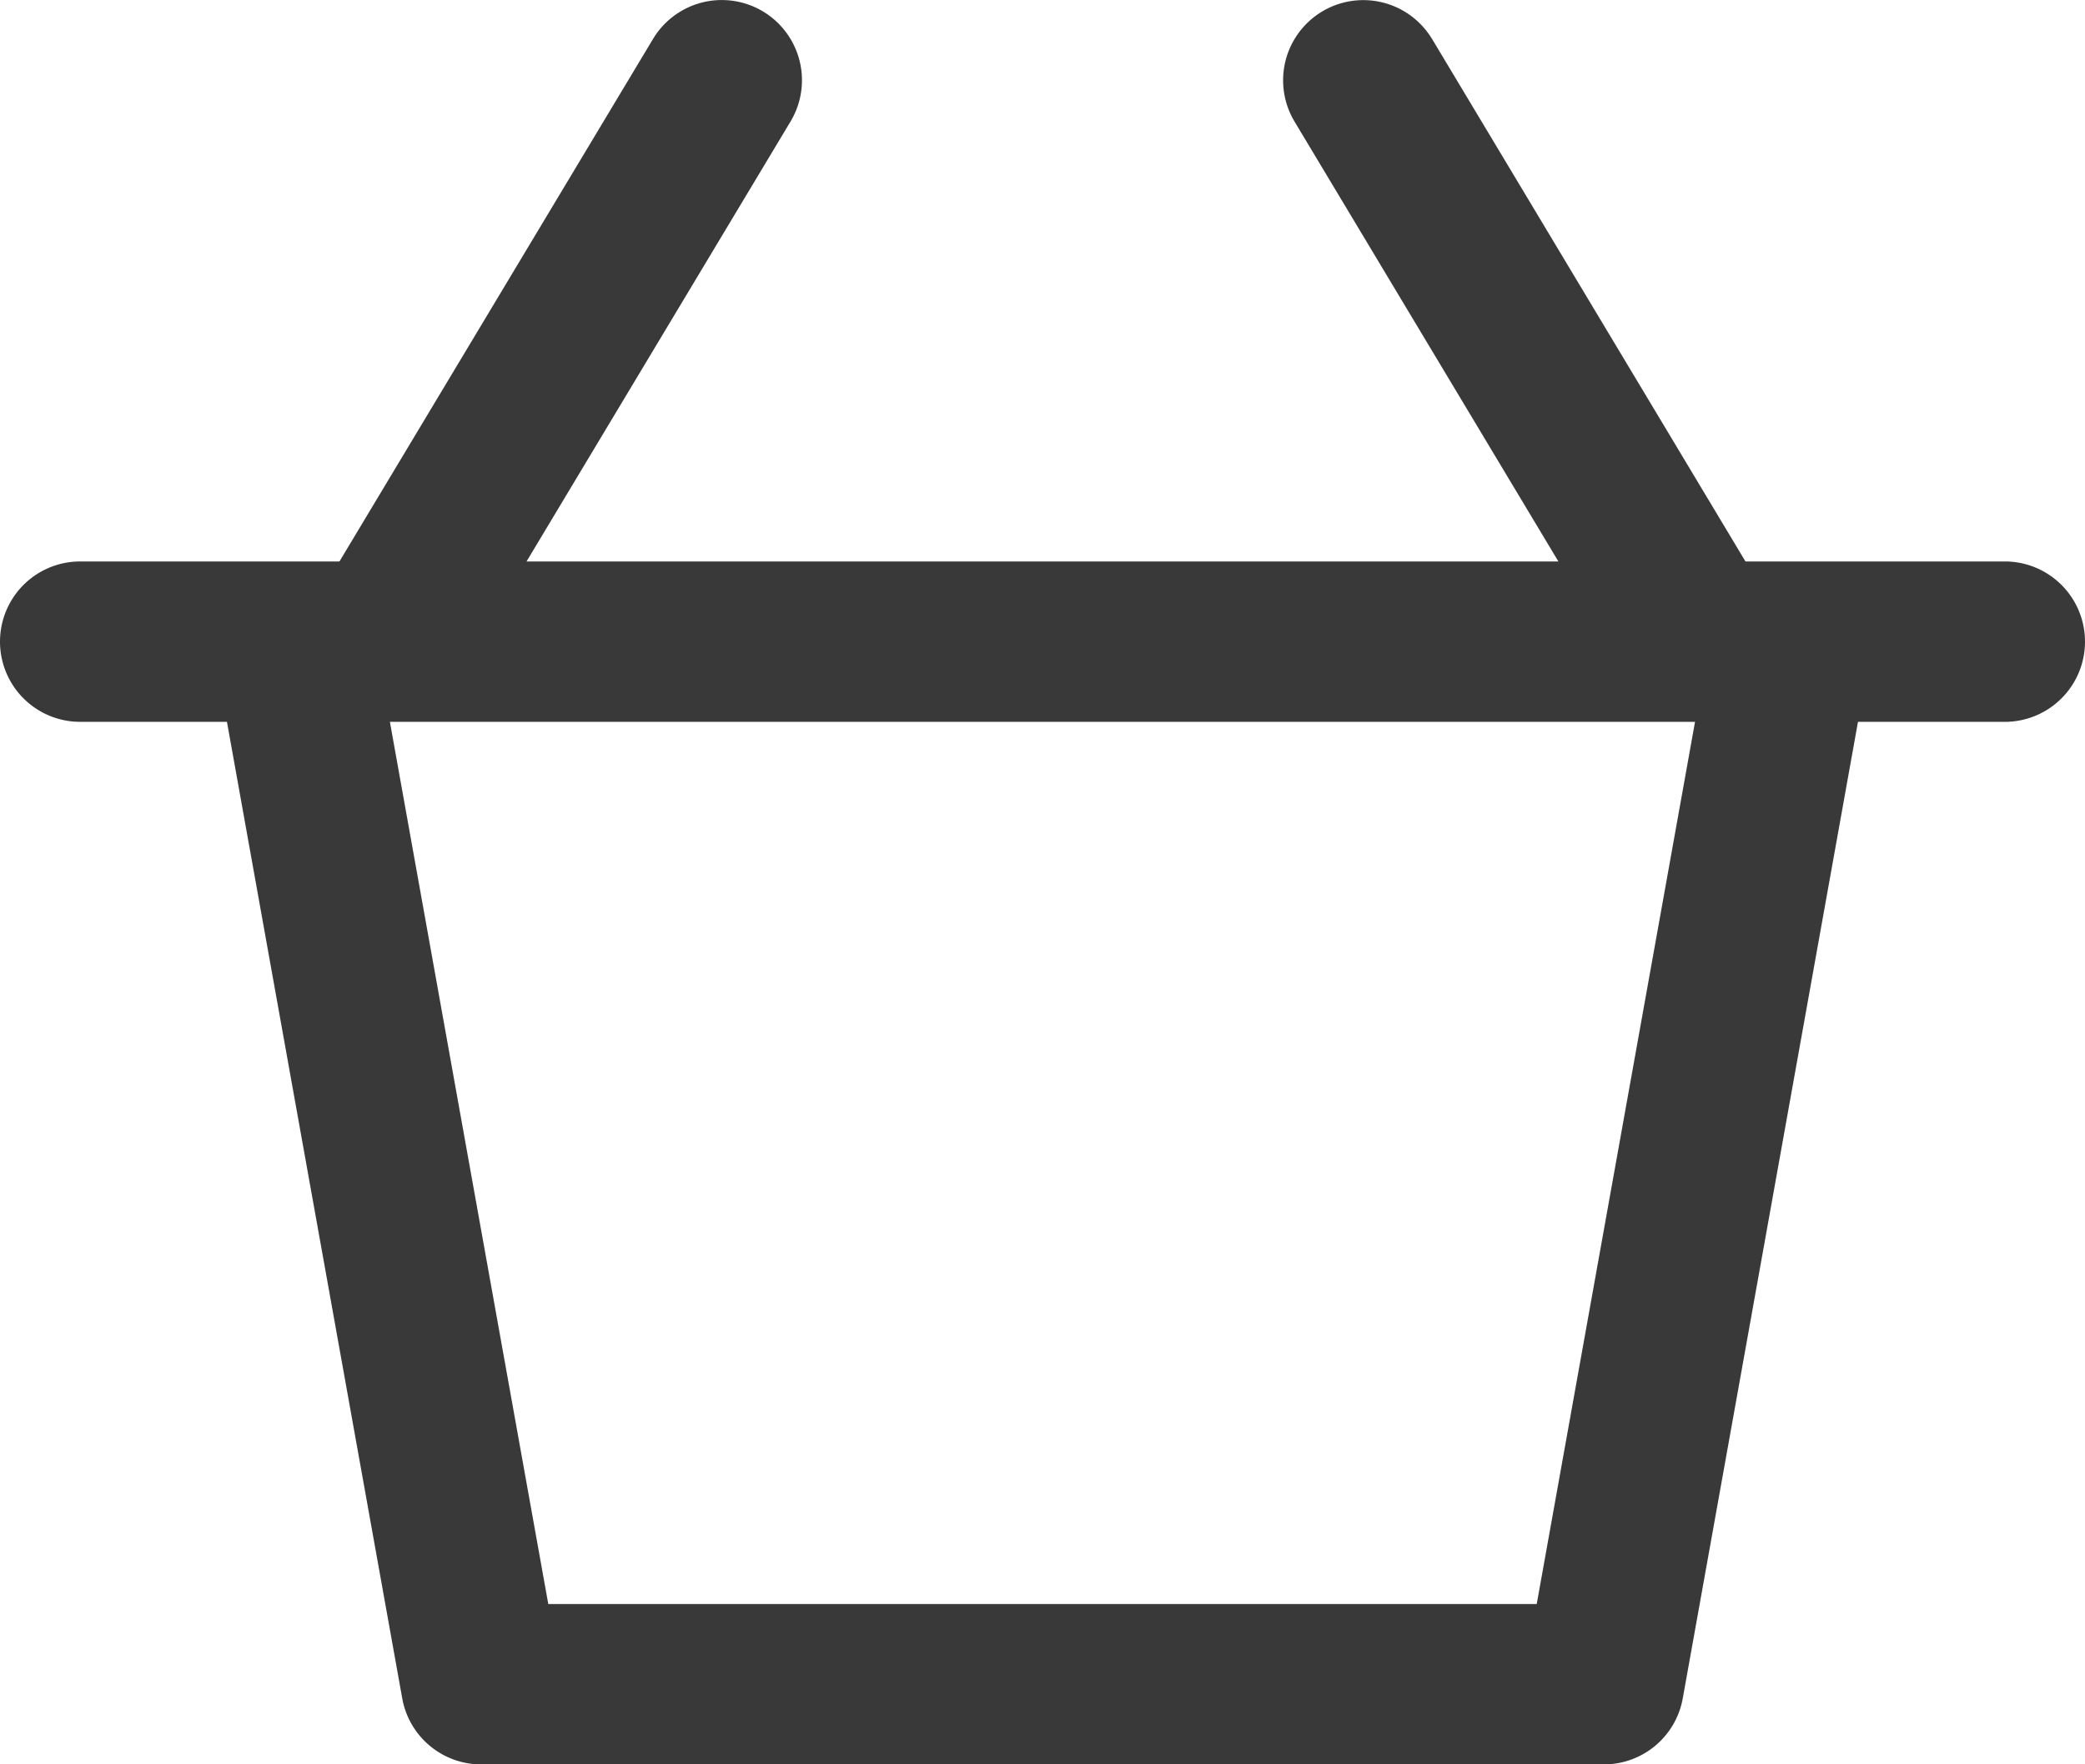 <svg xmlns="http://www.w3.org/2000/svg" width="26" height="22.001" viewBox="0 0 26 22.001">
  <g id="Group_3398" data-name="Group 3398" transform="translate(-3 -5.999)">
    <g id="Group_2242" data-name="Group 2242">
      <g id="Group_2241" data-name="Group 2241">
        <g id="Group_2240" data-name="Group 2240">
          <g id="Group_2239" data-name="Group 2239">
            <g id="Group_2238" data-name="Group 2238">
              <path id="Path_3770" data-name="Path 3770" d="M20.858,6.485,24.766,13H28a1,1,0,0,1,0,2H26.169L23.984,27.177A1,1,0,0,1,23,28H9a1,1,0,0,1-.984-.823L5.83,15H4a1,1,0,0,1,0-2H7.233l3.91-6.515a1,1,0,0,1,1.715,1.029L9.566,13H22.433l-3.29-5.485a1,1,0,0,1,1.715-1.029ZM24.137,15H7.862L9.837,26H22.163l1.974-11Z" fill="#393939"/>
            </g>
          </g>
        </g>
      </g>
    </g>
  </g>
</svg>
